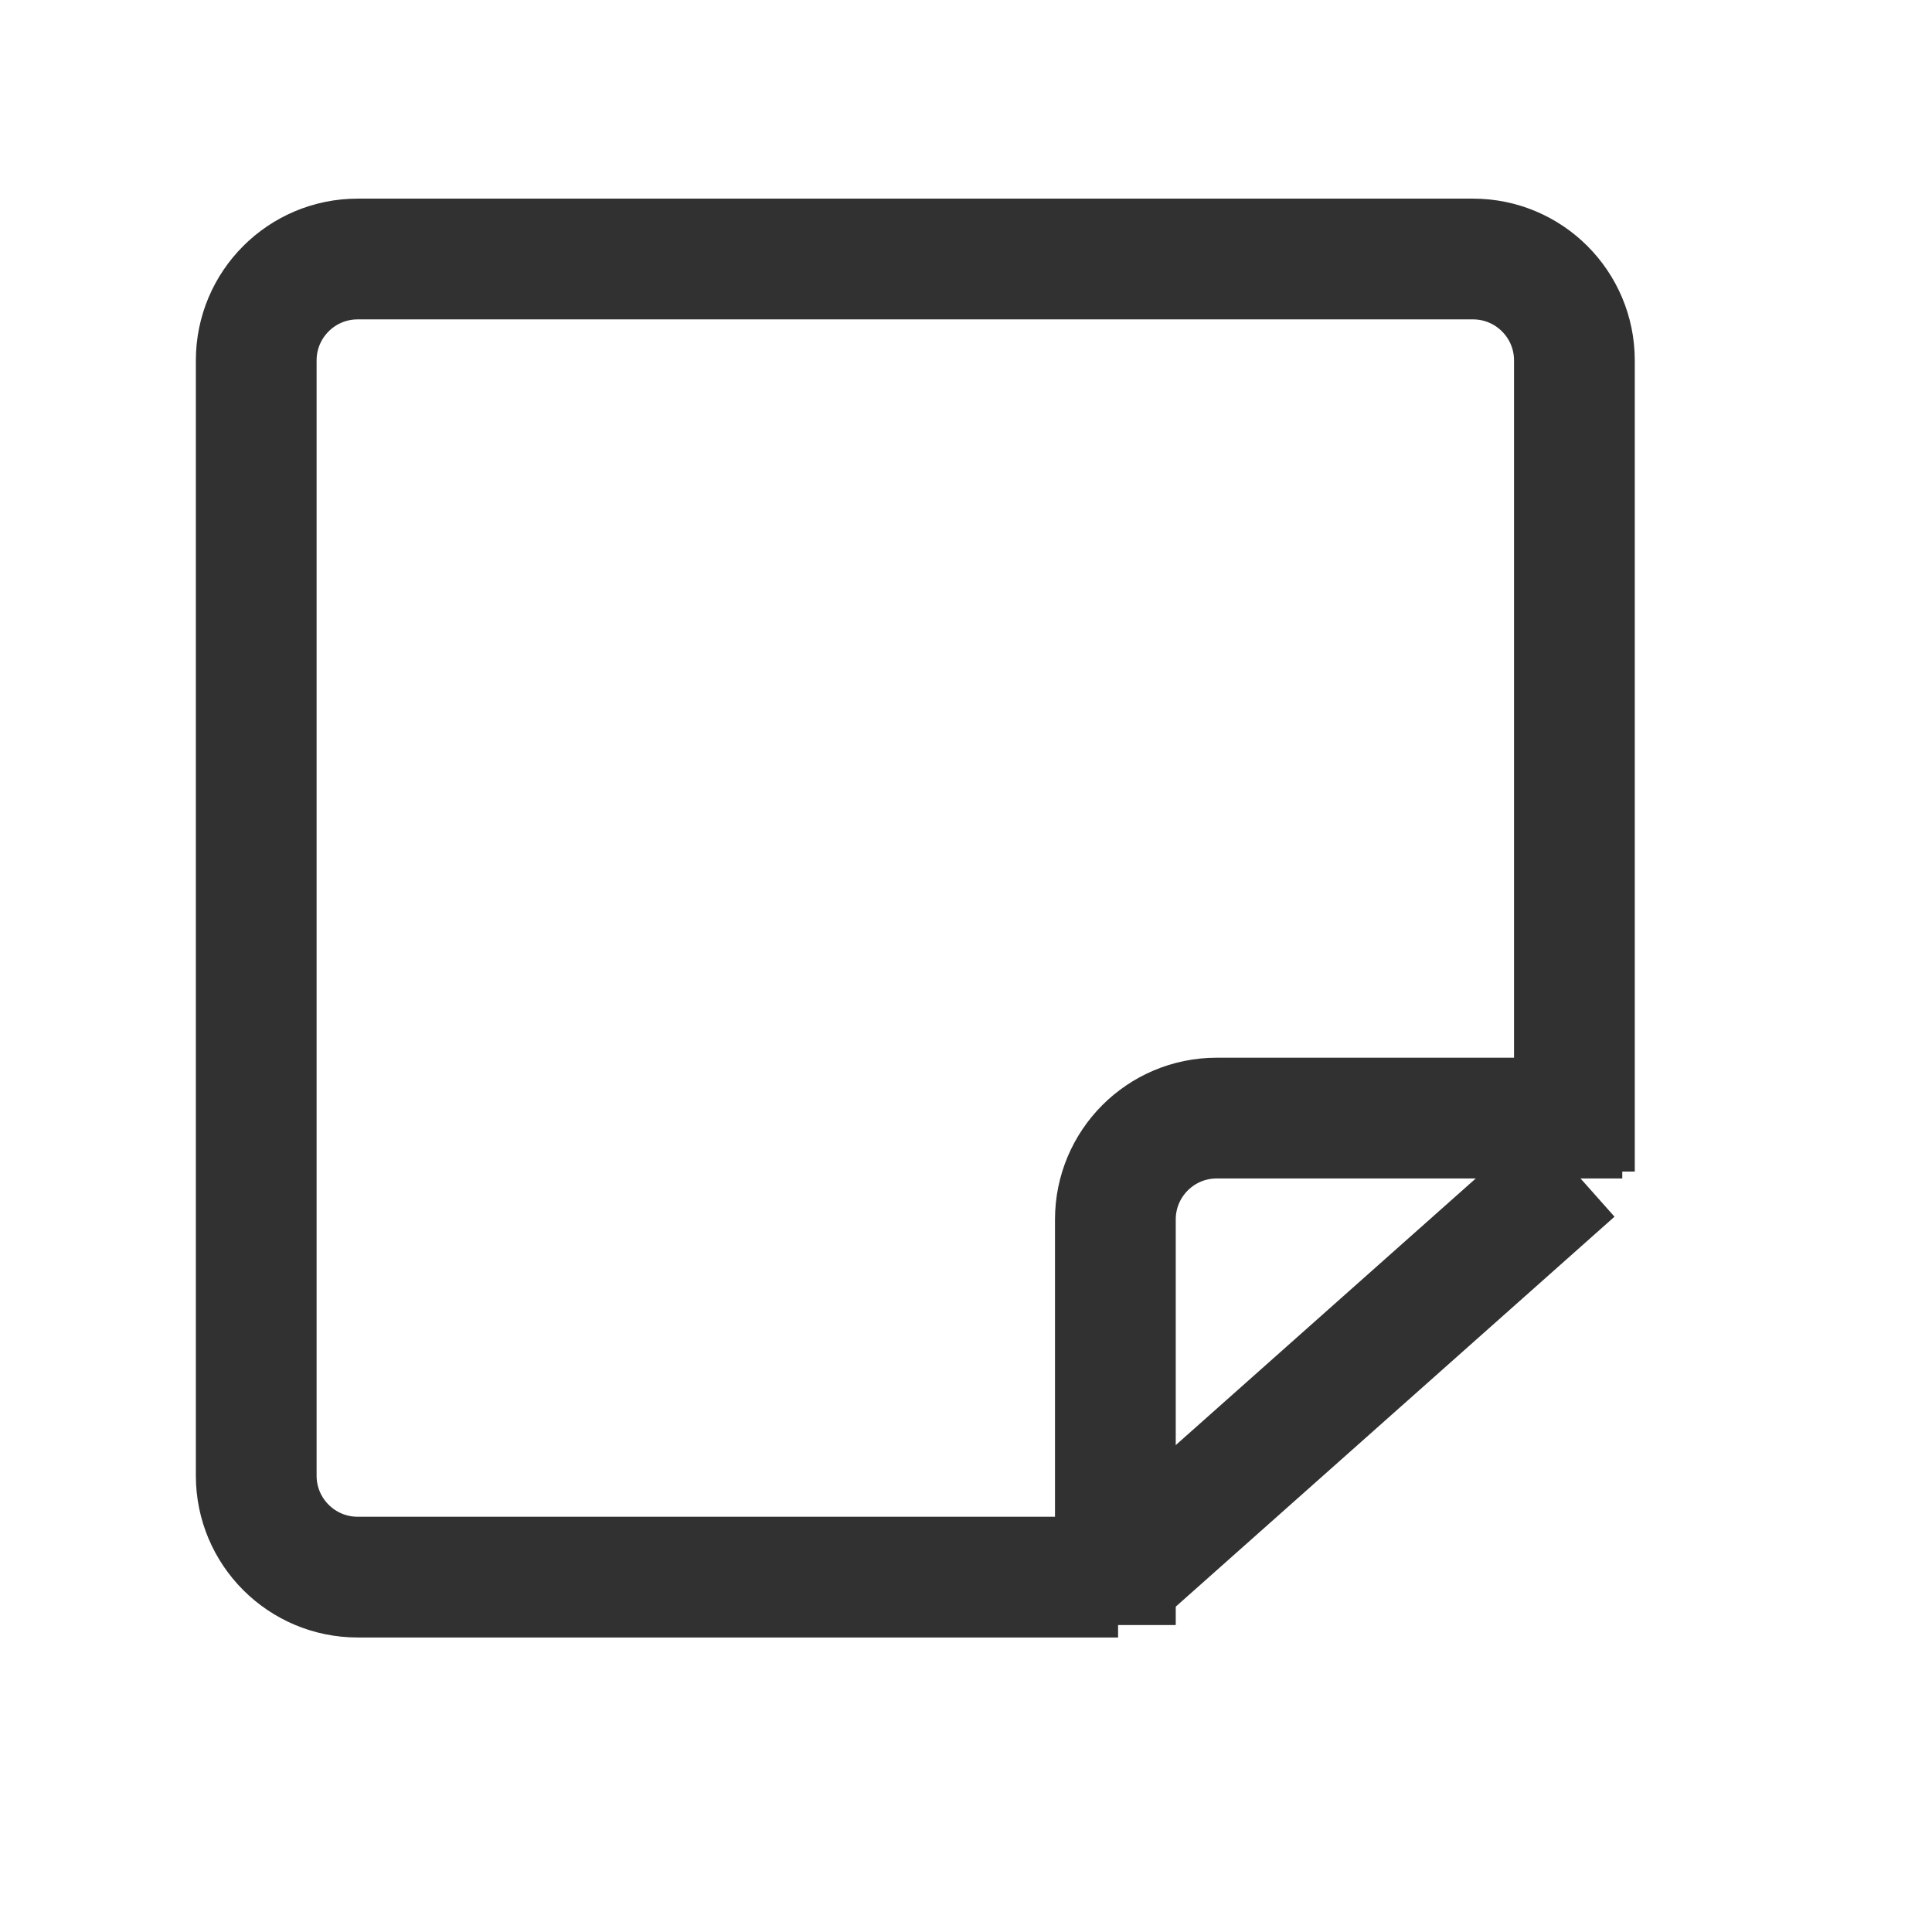 <svg width="32" height="32" viewBox="0 0 32 32" fill="none" xmlns="http://www.w3.org/2000/svg">
<path d="M26.077 19.405V5.969C26.077 5.042 25.325 4.29 24.397 4.29H5.924C4.996 4.29 4.244 5.042 4.244 5.969V24.443C4.244 25.37 4.996 26.122 5.924 26.122H18.519M26.077 19.405L22.52 22.566L18.519 26.122M26.077 19.405L18.519 26.122" stroke="#313131" stroke-width="2" stroke-linejoin="round"/>
<path d="M26.87 18.519H20.153C19.225 18.519 18.474 19.271 18.474 20.199V26.916" stroke="#313131" stroke-width="2"/>
</svg>
